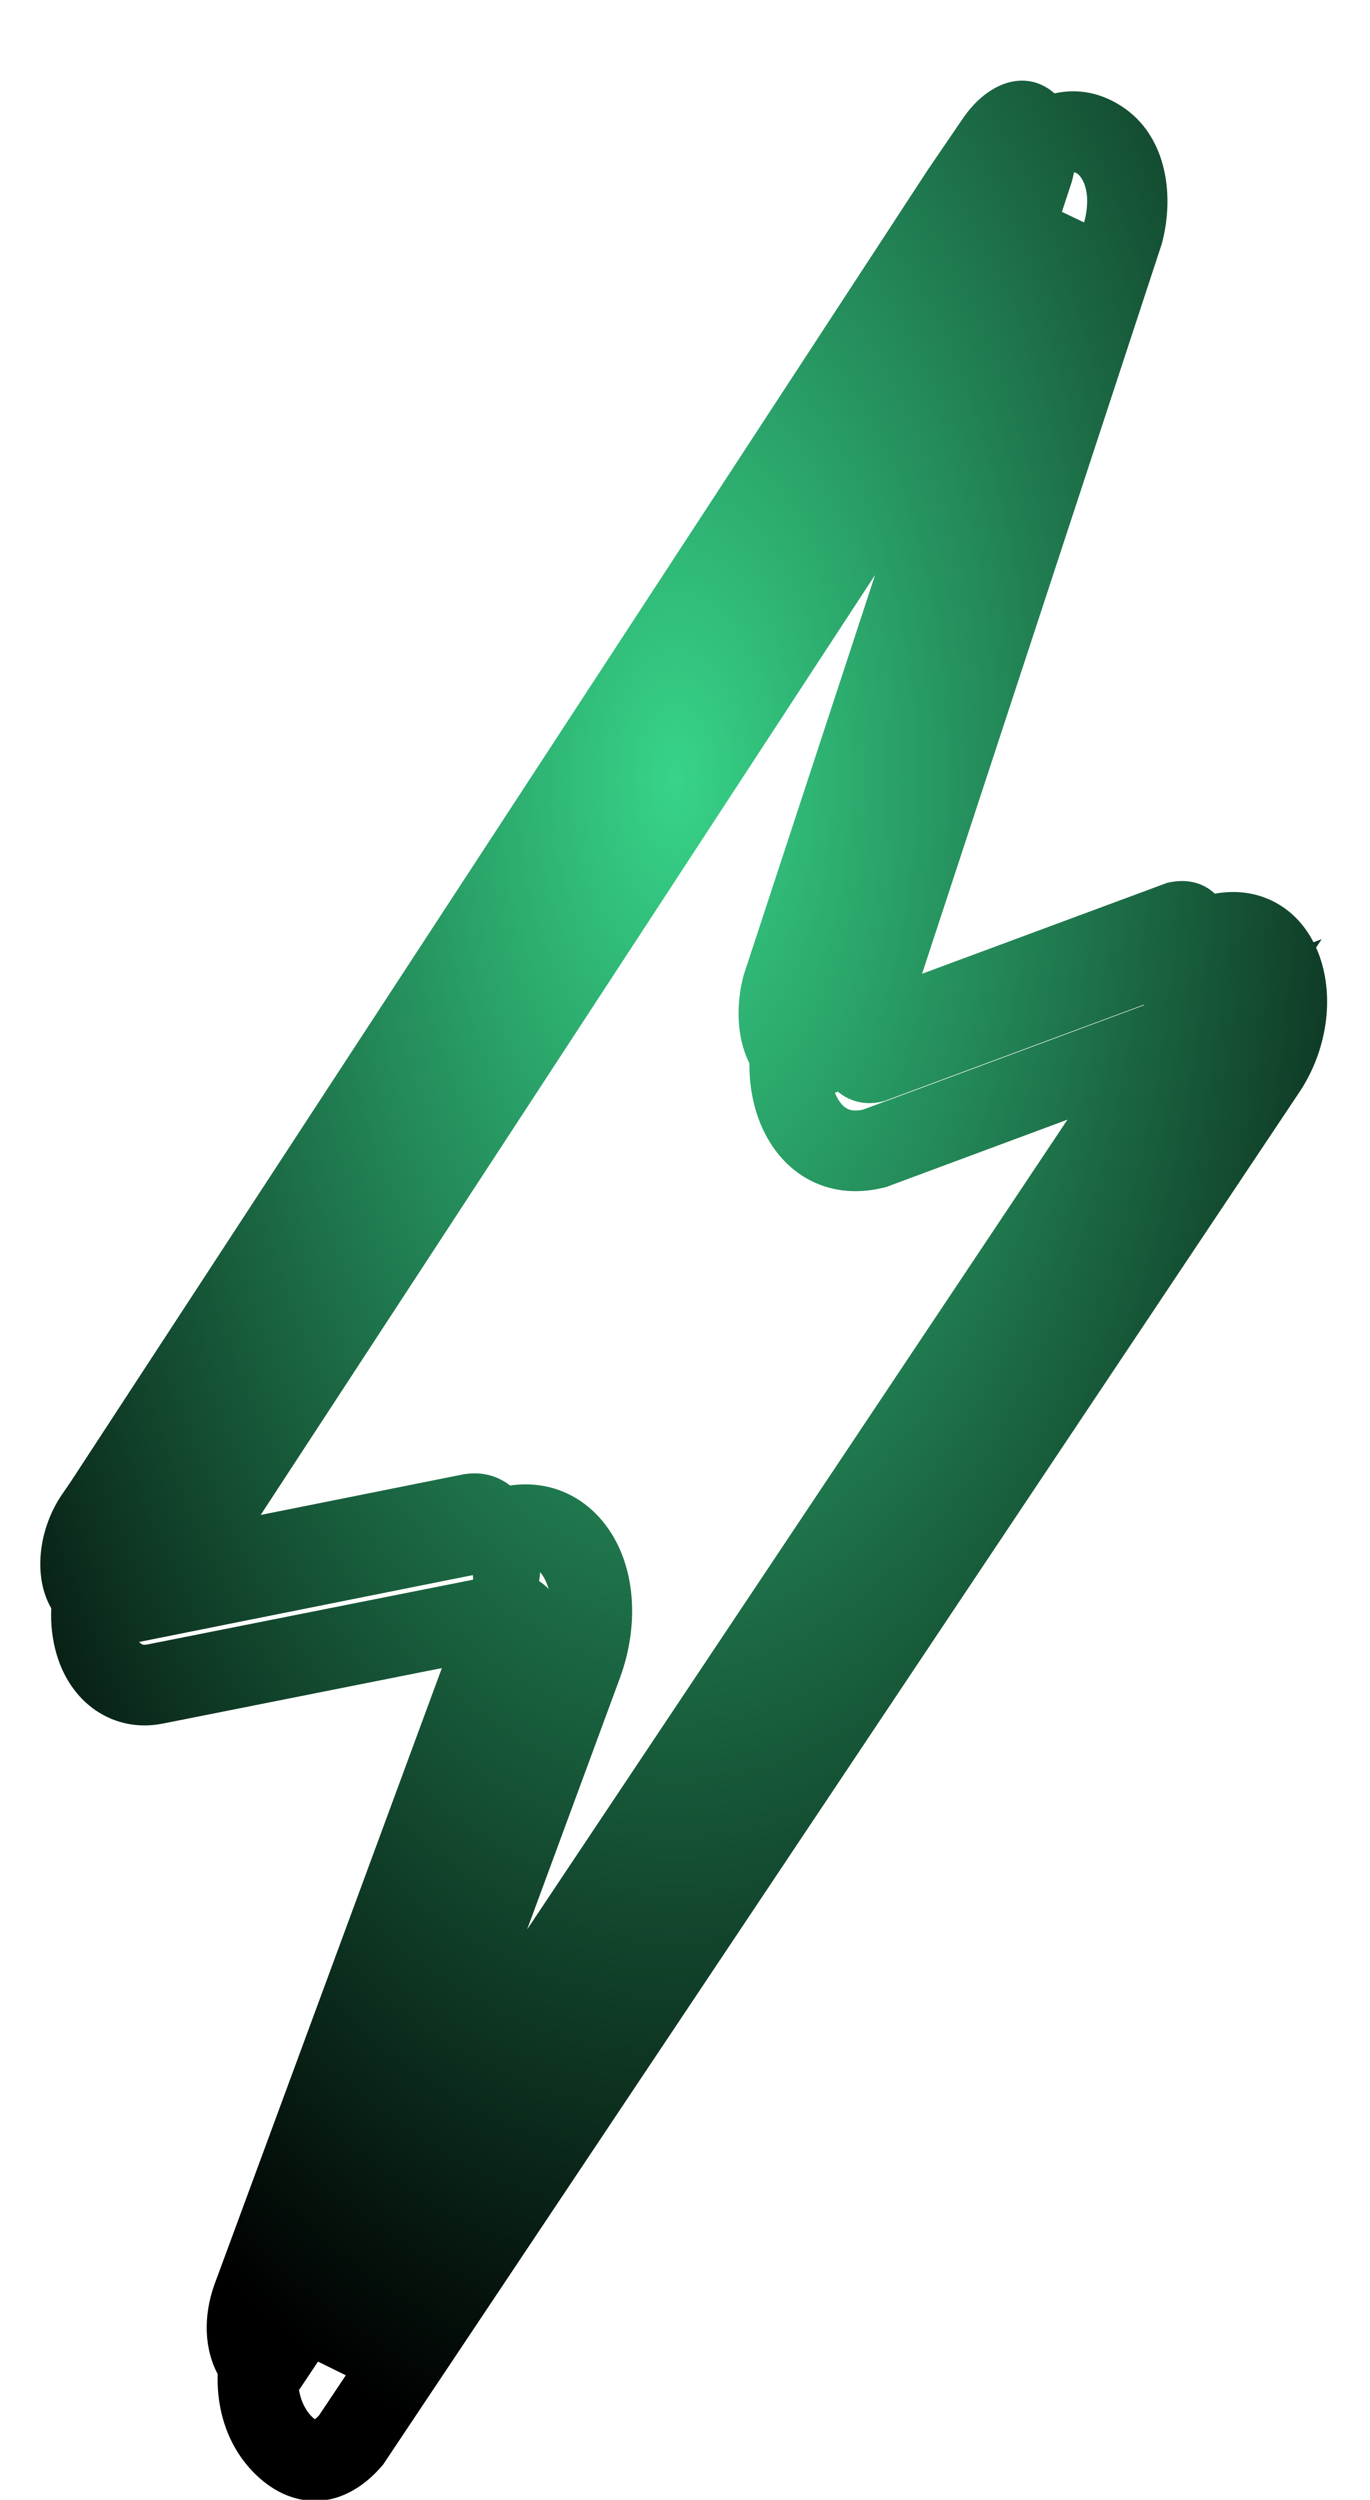 <svg width="17" height="31" viewBox="0 0 17 31" fill="none" xmlns="http://www.w3.org/2000/svg">
<g filter="url(#filter0_i_3174_2092)">
<path fill-rule="evenodd" clip-rule="evenodd" d="M3.71 28.636C3.736 28.79 3.803 28.909 3.886 28.983C3.894 28.99 3.901 28.995 3.907 29C3.919 28.99 3.937 28.976 3.958 28.953L4.291 28.455L3.946 28.285L3.719 28.625C3.716 28.628 3.713 28.632 3.71 28.636ZM15.075 10.082C15.35 10.032 15.628 10.07 15.871 10.217C16.061 10.331 16.202 10.496 16.299 10.684L16.401 10.646L16.331 10.751C16.354 10.801 16.374 10.853 16.39 10.905C16.563 11.446 16.438 12.083 16.114 12.558L4.752 29.565L4.73 29.59C4.454 29.906 4.057 30.114 3.608 29.961C3.461 29.911 3.335 29.829 3.228 29.736L3.226 29.734C2.85 29.403 2.686 28.926 2.701 28.44C2.537 28.132 2.518 27.728 2.661 27.329L5.483 19.685L2.022 20.373L2.02 20.373C1.726 20.433 1.432 20.376 1.188 20.21C0.949 20.047 0.788 19.799 0.705 19.523C0.649 19.337 0.627 19.141 0.636 18.944C0.601 18.884 0.572 18.817 0.549 18.742C0.436 18.369 0.522 17.895 0.768 17.534L0.881 17.369L11.507 1.115C11.508 1.114 11.509 1.112 11.51 1.111C11.512 1.108 11.514 1.106 11.515 1.103L11.945 0.473C12.233 0.05 12.646 -0.112 12.977 0.08C13.016 0.102 13.052 0.128 13.085 0.158C13.332 0.103 13.598 0.131 13.861 0.283C14.469 0.631 14.583 1.394 14.419 2.014L14.415 2.028L11.442 11.075L14.479 9.949C14.719 9.89 14.925 9.942 15.075 10.082ZM13.177 1.627L13.451 1.758L13.456 1.745C13.556 1.351 13.411 1.177 13.364 1.151L13.36 1.149C13.351 1.143 13.341 1.138 13.327 1.137C13.32 1.174 13.311 1.212 13.301 1.25L13.177 1.627ZM5.87 18.589L1.825 19.393L1.823 19.393C1.783 19.401 1.765 19.393 1.752 19.384C1.746 19.38 1.737 19.372 1.726 19.361L5.867 18.532C5.87 18.549 5.871 18.568 5.87 18.589ZM13.246 12.884L6.541 22.926L7.699 19.79L7.7 19.786C7.896 19.242 7.903 18.622 7.652 18.129L7.651 18.128C7.494 17.822 7.242 17.582 6.917 17.471C6.728 17.407 6.527 17.392 6.33 17.421C6.266 17.372 6.196 17.334 6.121 17.308C6.002 17.267 5.869 17.259 5.732 17.286L3.235 17.786L10.859 6.129L9.226 11.098C9.123 11.492 9.151 11.891 9.299 12.186C9.297 12.535 9.376 12.879 9.554 13.165L9.555 13.167C9.697 13.395 9.898 13.581 10.158 13.685C10.418 13.789 10.697 13.794 10.97 13.726L10.998 13.719L13.246 12.884ZM14.199 11.457L14.193 11.466L10.706 12.761C10.615 12.78 10.56 12.768 10.529 12.756C10.496 12.743 10.451 12.713 10.403 12.637C10.387 12.611 10.373 12.583 10.36 12.551L10.396 12.537C10.518 12.637 10.702 12.718 10.946 12.66L10.975 12.653L14.199 11.457ZM6.703 18.496C6.723 18.519 6.742 18.548 6.761 18.584C6.779 18.62 6.795 18.66 6.808 18.704C6.779 18.674 6.746 18.645 6.706 18.617C6.701 18.614 6.695 18.61 6.69 18.607C6.695 18.569 6.7 18.532 6.703 18.496Z" fill="url(#paint0_radial_3174_2092)"/>
</g>
<defs>
<filter id="filter0_i_3174_2092" x="0.5" y="0" width="15.968" height="31.013" filterUnits="userSpaceOnUse" color-interpolation-filters="sRGB">
<feFlood flood-opacity="0" result="BackgroundImageFix"/>
<feBlend mode="normal" in="SourceGraphic" in2="BackgroundImageFix" result="shape"/>
<feColorMatrix in="SourceAlpha" type="matrix" values="0 0 0 0 0 0 0 0 0 0 0 0 0 0 0 0 0 0 127 0" result="hardAlpha"/>
<feOffset dy="1"/>
<feGaussianBlur stdDeviation="0.5"/>
<feComposite in2="hardAlpha" operator="arithmetic" k2="-1" k3="1"/>
<feColorMatrix type="matrix" values="0 0 0 0 0.4 0 0 0 0 0.933 0 0 0 0 0.645 0 0 0 0.5 0"/>
<feBlend mode="normal" in2="shape" result="effect1_innerShadow_3174_2092"/>
</filter>
<radialGradient id="paint0_radial_3174_2092" cx="0" cy="0" r="1" gradientUnits="userSpaceOnUse" gradientTransform="translate(8.337 8.61) rotate(89.606) scale(21.403 11.389)">
<stop stop-color="#37D489"/>
<stop offset="1"/>
</radialGradient>
</defs>
</svg>
